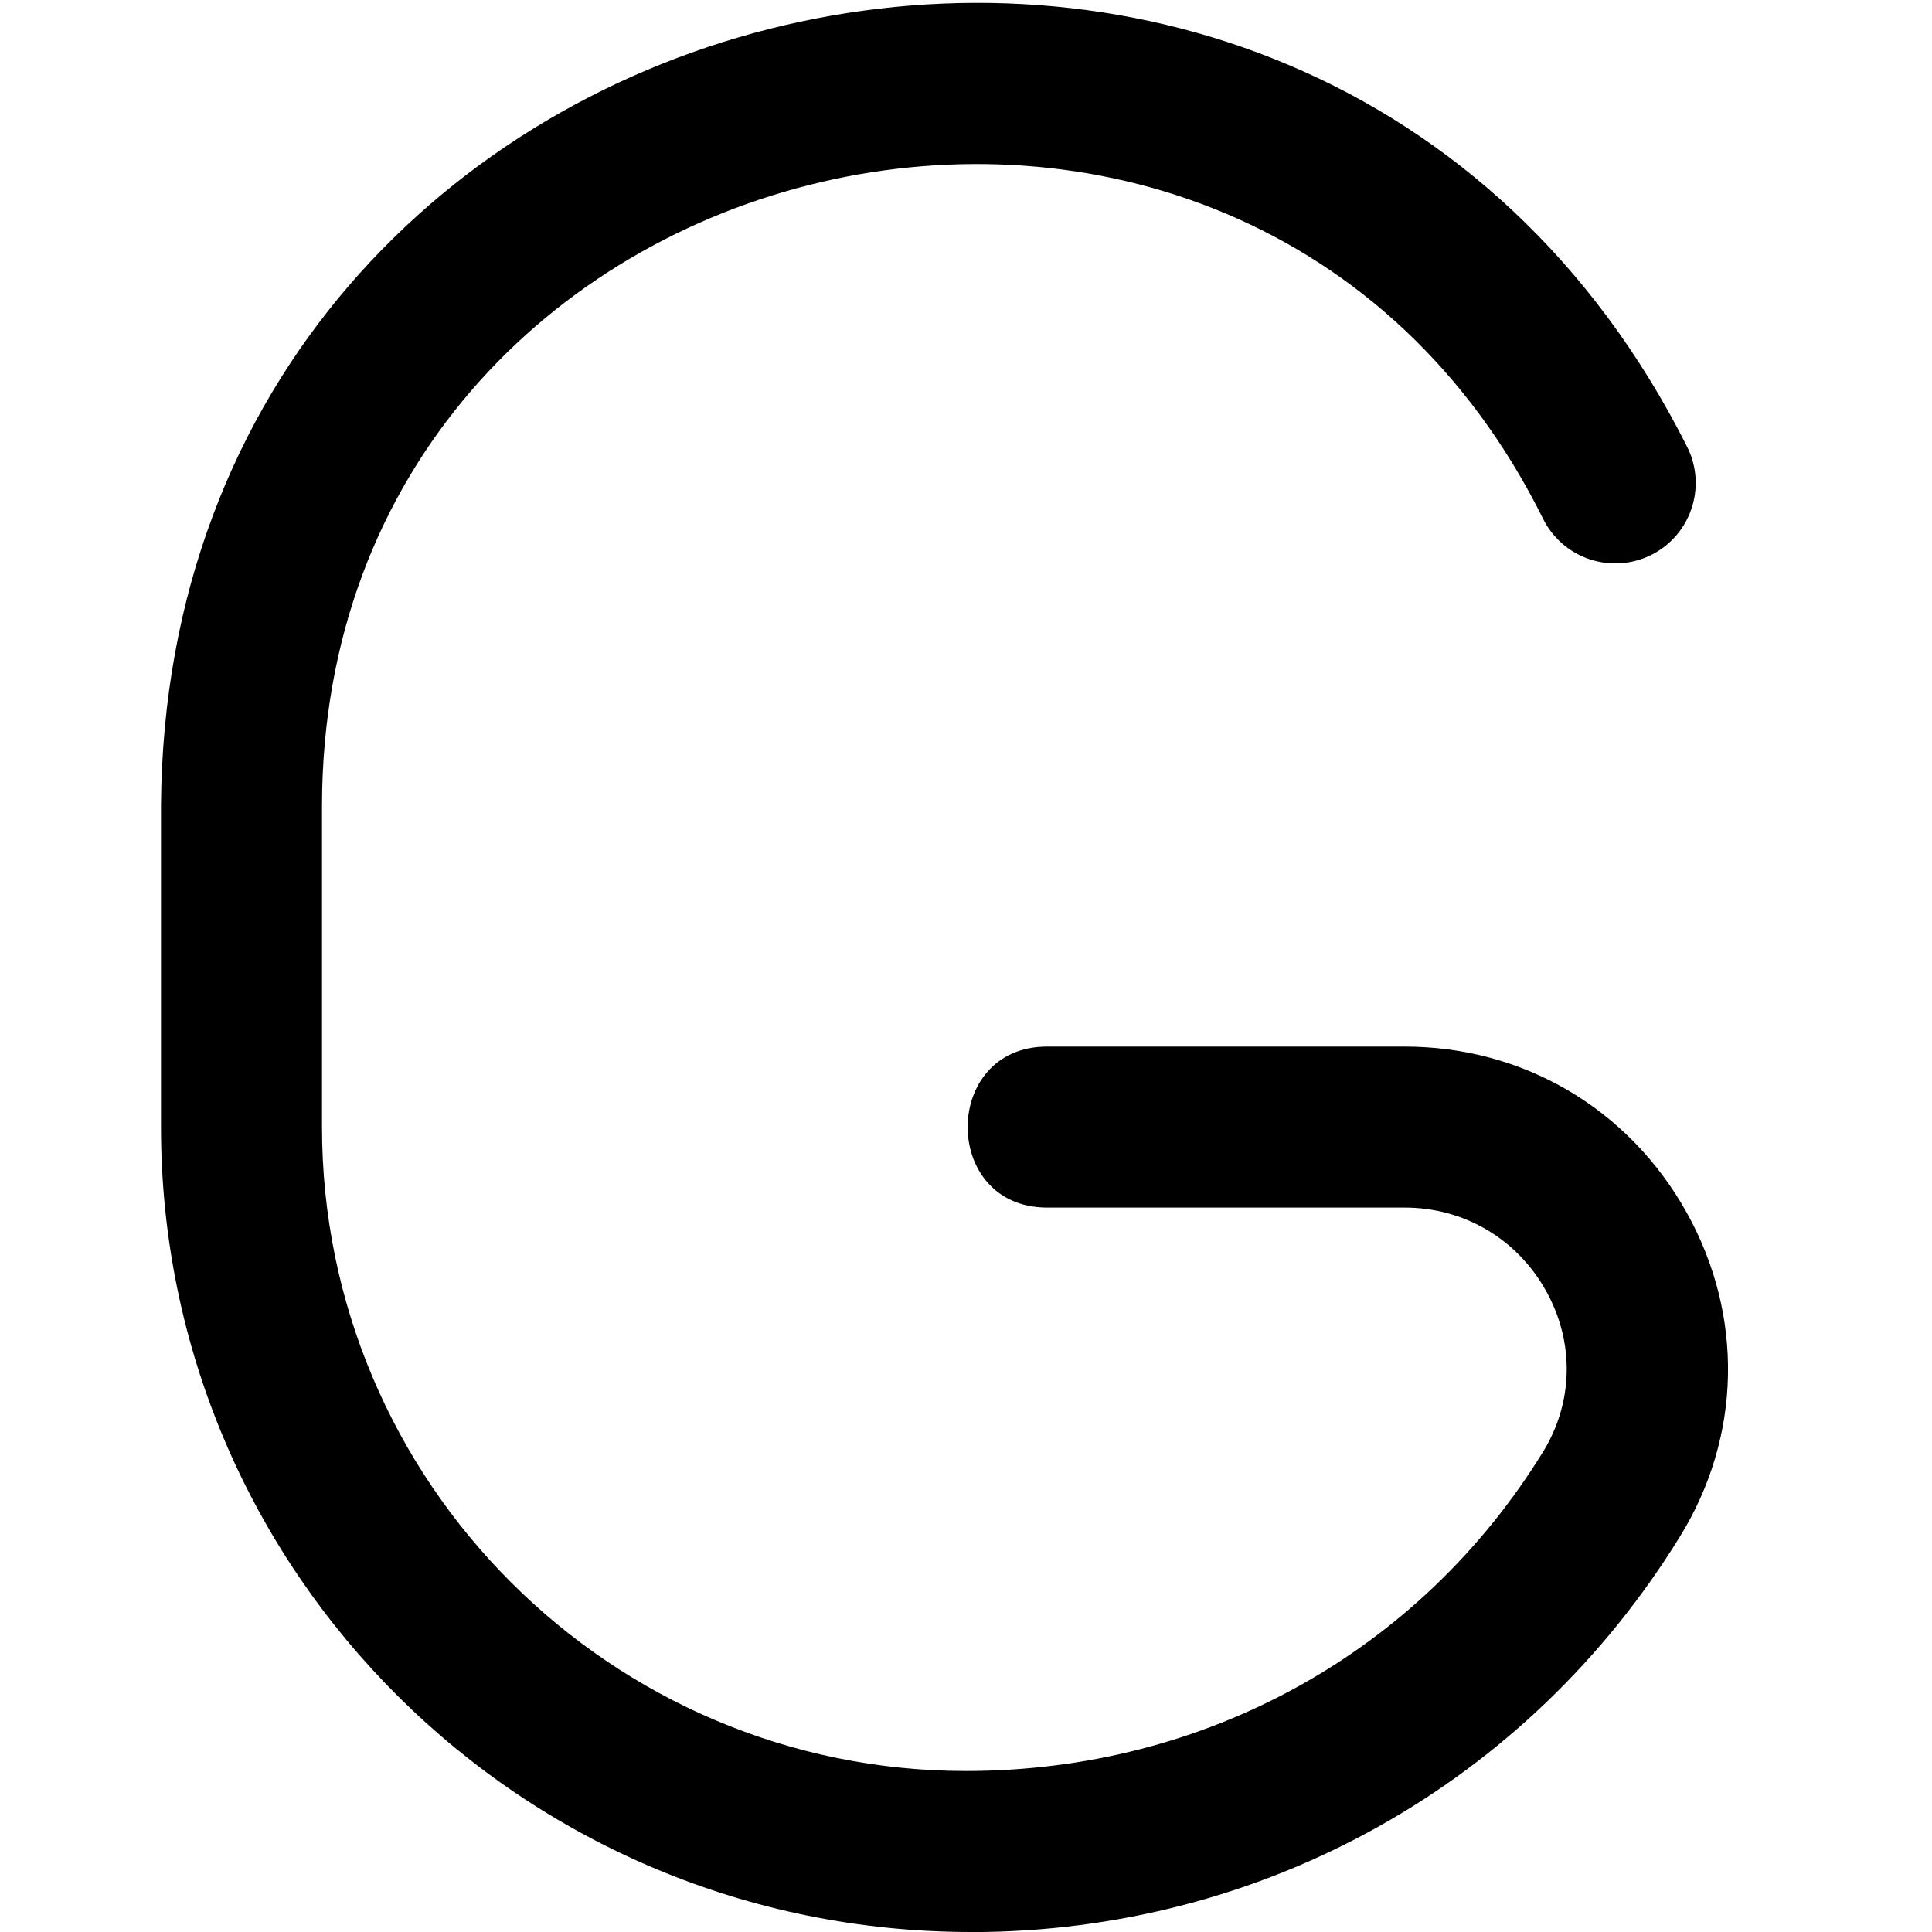 <?xml version="1.0" encoding="UTF-8"?>
<svg xmlns="http://www.w3.org/2000/svg" id="Layer_1" data-name="Layer 1" viewBox="0 0 24 24" width="512" height="512"><path d="M12.066,24c-5.58,0-10.066-4.486-10.066-10v-4C2.08-.512,16.239-3.833,20.96,5.554c.246,.495,.044,1.095-.45,1.341-.496,.244-1.095,.044-1.341-.45C15.44-1.066,4.019,1.62,4,10v4c0,4.411,3.589,8,8,8,2.984-.001,5.639-1.483,7.167-3.963,.38-.616,.394-1.365,.038-2.002-.362-.647-1.018-1.034-1.756-1.034h-4.448c-1.308-.006-1.307-1.994,0-2h4.448c1.473,0,2.782,.77,3.502,2.059,.714,1.279,.685,2.784-.081,4.026-1.895,3.076-5.186,4.913-8.804,4.915Z"/></svg>
